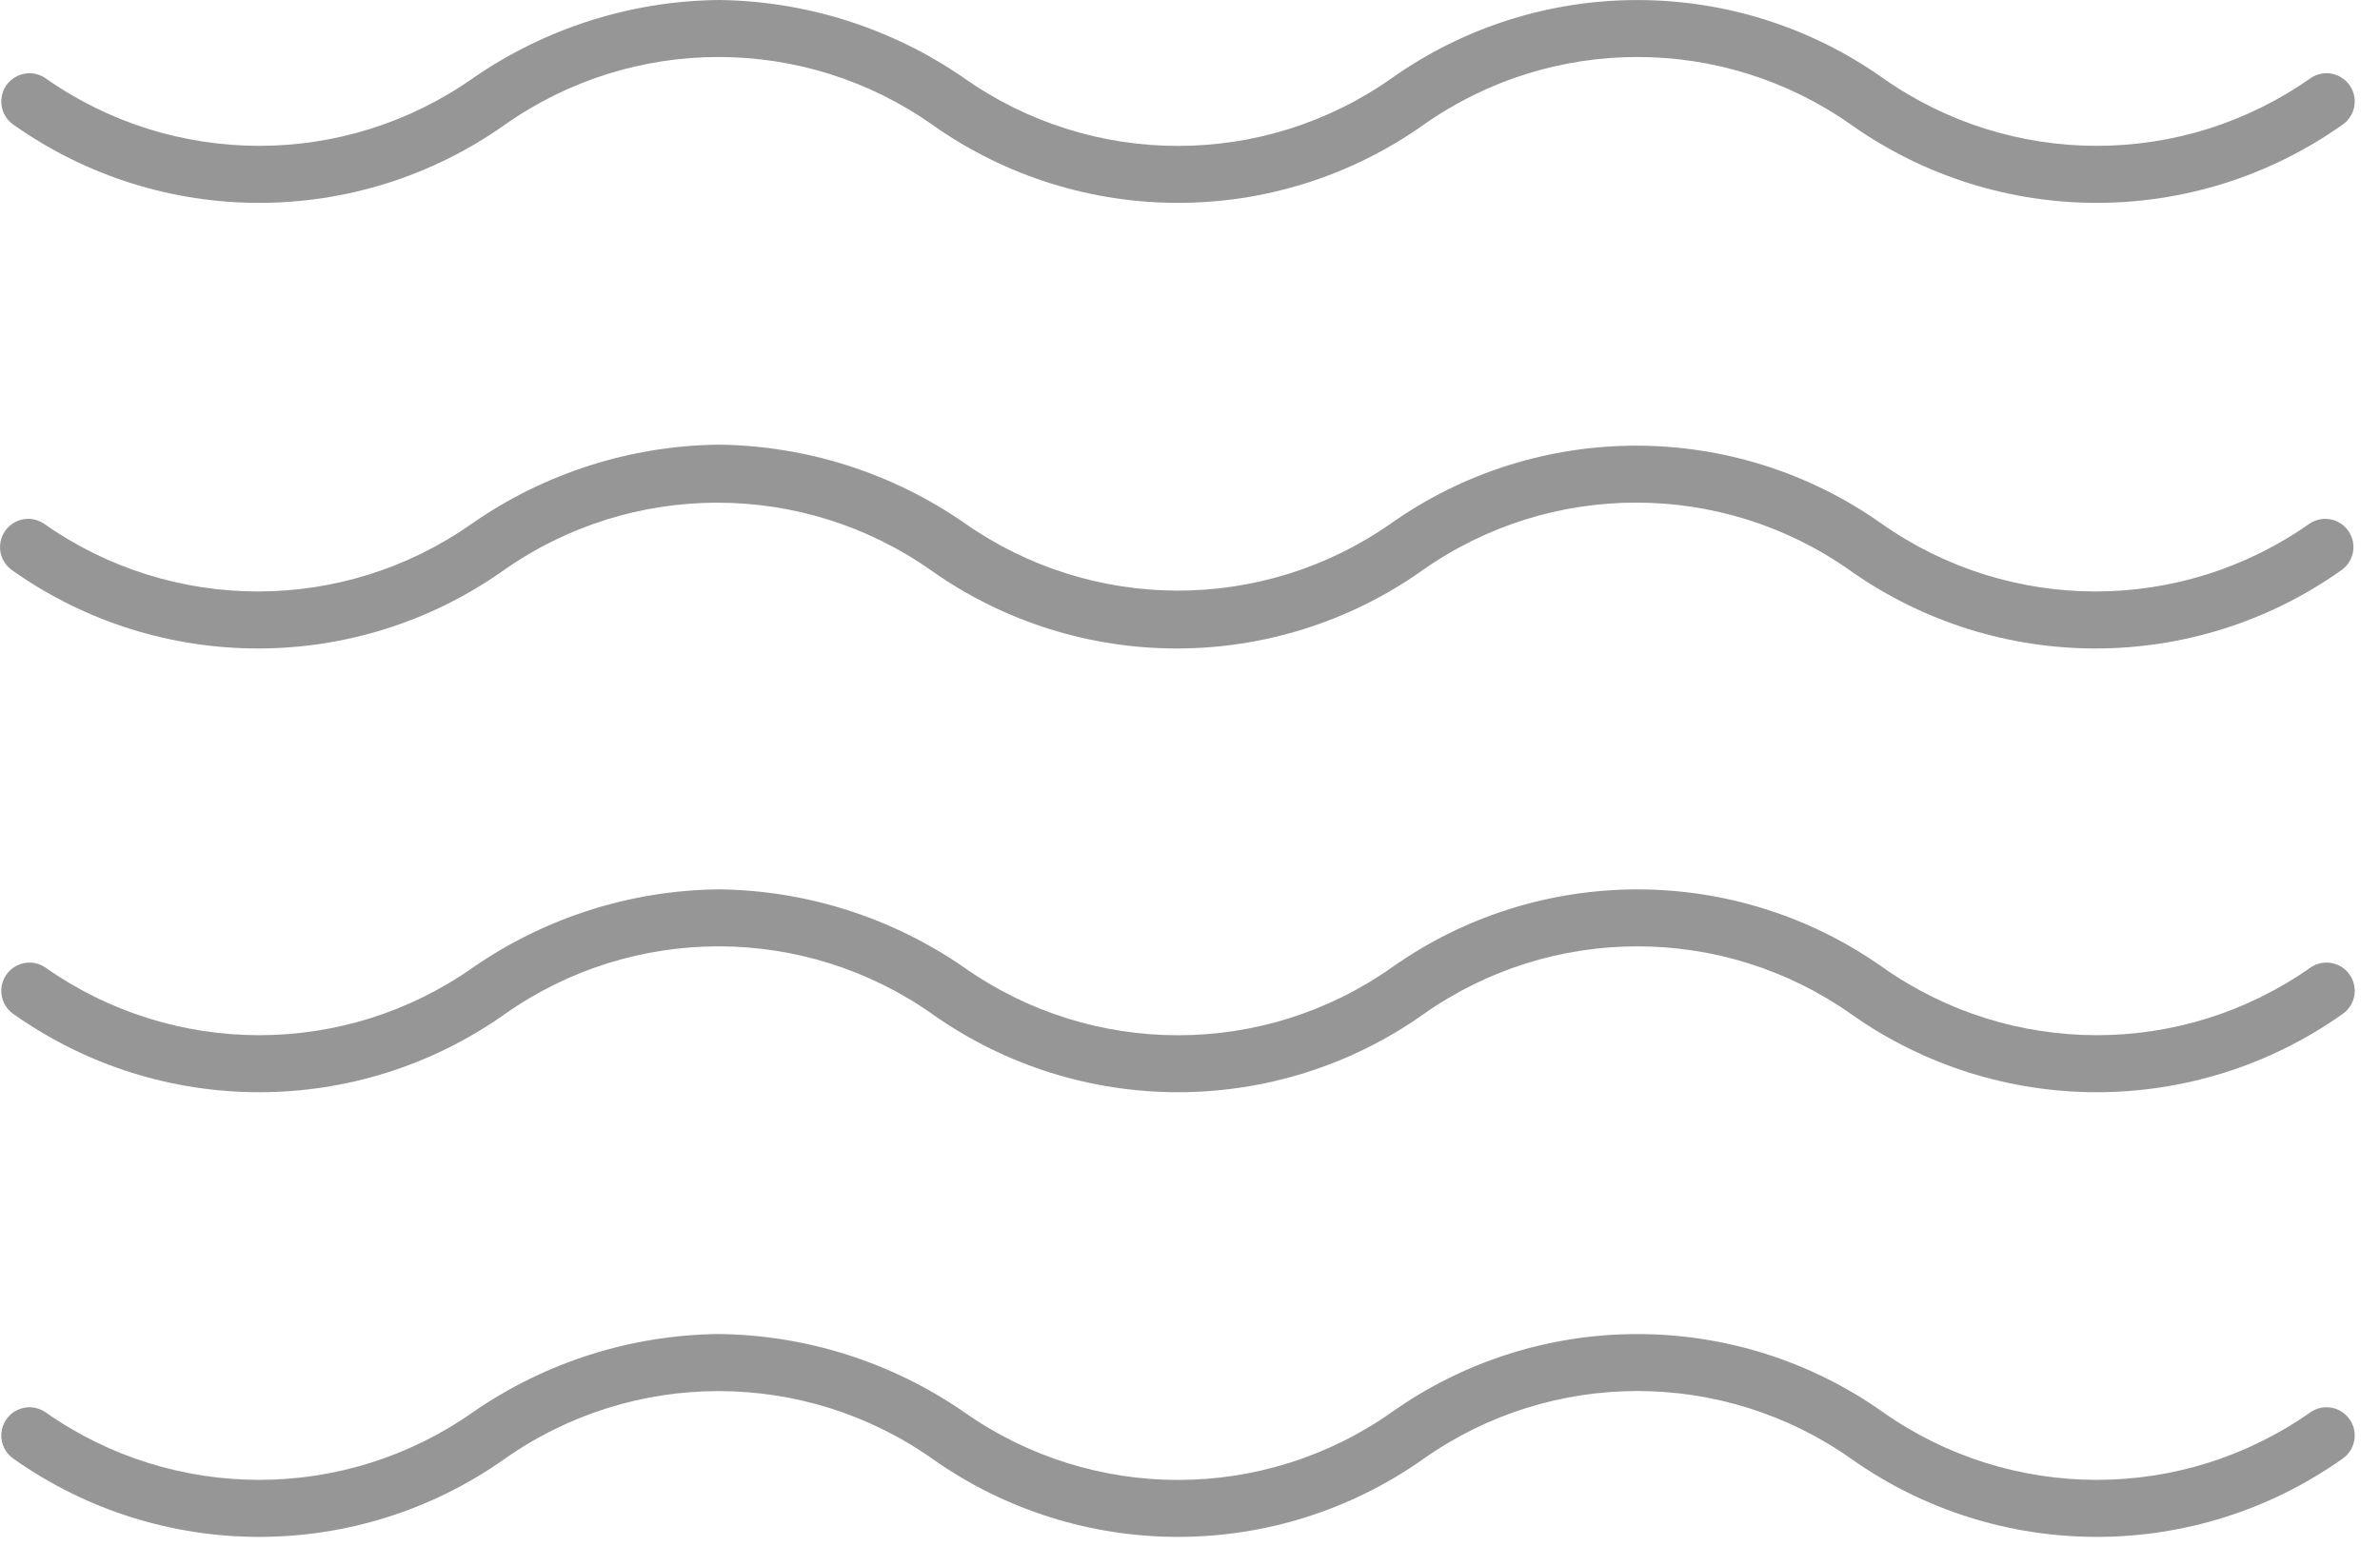 <?xml version="1.0" encoding="UTF-8"?>
<svg width="76px" height="50px" viewBox="0 0 76 50" version="1.1" xmlns="http://www.w3.org/2000/svg" xmlns:xlink="http://www.w3.org/1999/xlink">
    <title>Group 3</title>
    <g id="About" stroke="none" stroke-width="1" fill="none" fill-rule="evenodd" opacity="0.5">
        <g id="Careers-and-Training" transform="translate(-1326, -859)" fill="#2E2E2E" fill-rule="nonzero">
            <g id="Group-3" transform="translate(1326, 859)">
                <path d="M22.951,2.84217094e-14 C25.751,0.032 28.477,0.899 30.781,2.49 C34.879,5.383 40.354,5.383 44.451,2.49 C49.148,-0.828 55.425,-0.828 60.121,2.49 C64.22,5.38 69.693,5.38 73.791,2.49 C74.206,2.214 74.765,2.326 75.041,2.74 C75.318,3.154 75.206,3.714 74.791,3.99 C70.095,7.308 63.818,7.308 59.121,3.99 C55.024,1.097 49.549,1.097 45.451,3.99 C40.755,7.308 34.478,7.308 29.781,3.99 C25.684,1.097 20.209,1.097 16.111,3.99 C11.415,7.308 5.138,7.308 0.441,3.99 C0.173,3.811 0.021,3.503 0.042,3.182 C0.063,2.861 0.253,2.575 0.542,2.432 C0.831,2.289 1.173,2.311 1.441,2.49 C5.54,5.38 11.013,5.38 15.111,2.49 C17.418,0.898 20.148,0.03 22.951,2.84217094e-14 L22.951,2.84217094e-14 Z" id="Path"></path>
                <path d="M22.951,14.2 C25.751,14.232 28.477,15.099 30.781,16.69 C34.864,19.573 40.316,19.585 44.411,16.72 C49.108,13.402 55.385,13.402 60.081,16.72 C64.18,19.61 69.653,19.61 73.751,16.72 C74.019,16.541 74.362,16.519 74.651,16.662 C74.94,16.805 75.13,17.091 75.151,17.412 C75.172,17.733 75.019,18.041 74.751,18.22 C70.055,21.538 63.778,21.538 59.081,18.22 C54.984,15.327 49.509,15.327 45.411,18.22 C40.715,21.538 34.438,21.538 29.741,18.22 C25.643,15.33 20.17,15.33 16.071,18.22 C11.375,21.538 5.098,21.538 0.401,18.22 C0.133,18.041 -0.019,17.733 0.002,17.412 C0.023,17.091 0.213,16.805 0.502,16.662 C0.791,16.519 1.133,16.541 1.401,16.72 C5.5,19.61 10.973,19.61 15.071,16.72 C17.386,15.109 20.132,14.231 22.951,14.2 Z" id="Path"></path>
                <path d="M22.951,28.4 C25.751,28.432 28.477,29.299 30.781,30.89 C34.879,33.783 40.354,33.783 44.451,30.89 C49.148,27.572 55.425,27.572 60.121,30.89 C64.22,33.78 69.693,33.78 73.791,30.89 C74.206,30.614 74.765,30.726 75.041,31.14 C75.318,31.554 75.206,32.114 74.791,32.39 C70.095,35.708 63.818,35.708 59.121,32.39 C55.024,29.497 49.549,29.497 45.451,32.39 C40.755,35.708 34.478,35.708 29.781,32.39 C25.684,29.497 20.209,29.497 16.111,32.39 C11.415,35.708 5.138,35.708 0.441,32.39 C0.173,32.211 0.021,31.903 0.042,31.582 C0.063,31.261 0.253,30.975 0.542,30.832 C0.831,30.689 1.173,30.711 1.441,30.89 C5.54,33.78 11.013,33.78 15.111,30.89 C17.418,29.298 20.148,28.43 22.951,28.4 Z" id="Path"></path>
                <path d="M22.951,42.6 C25.751,42.632 28.477,43.499 30.781,45.09 C34.879,47.983 40.354,47.983 44.451,45.09 C49.148,41.772 55.425,41.772 60.121,45.09 C64.22,47.98 69.693,47.98 73.791,45.09 C74.206,44.814 74.765,44.926 75.041,45.34 C75.318,45.754 75.206,46.314 74.791,46.59 C70.095,49.908 63.818,49.908 59.121,46.59 C55.024,43.697 49.549,43.697 45.451,46.59 C40.755,49.908 34.478,49.908 29.781,46.59 C25.683,43.7 20.21,43.7 16.111,46.59 C11.415,49.908 5.138,49.908 0.441,46.59 C0.173,46.411 0.021,46.103 0.042,45.782 C0.063,45.461 0.253,45.175 0.542,45.032 C0.831,44.889 1.173,44.911 1.441,45.09 C5.54,47.98 11.013,47.98 15.111,45.09 C17.418,43.498 20.148,42.63 22.951,42.6 L22.951,42.6 Z" id="Path"></path>
            </g>
        </g>
    </g>
</svg>